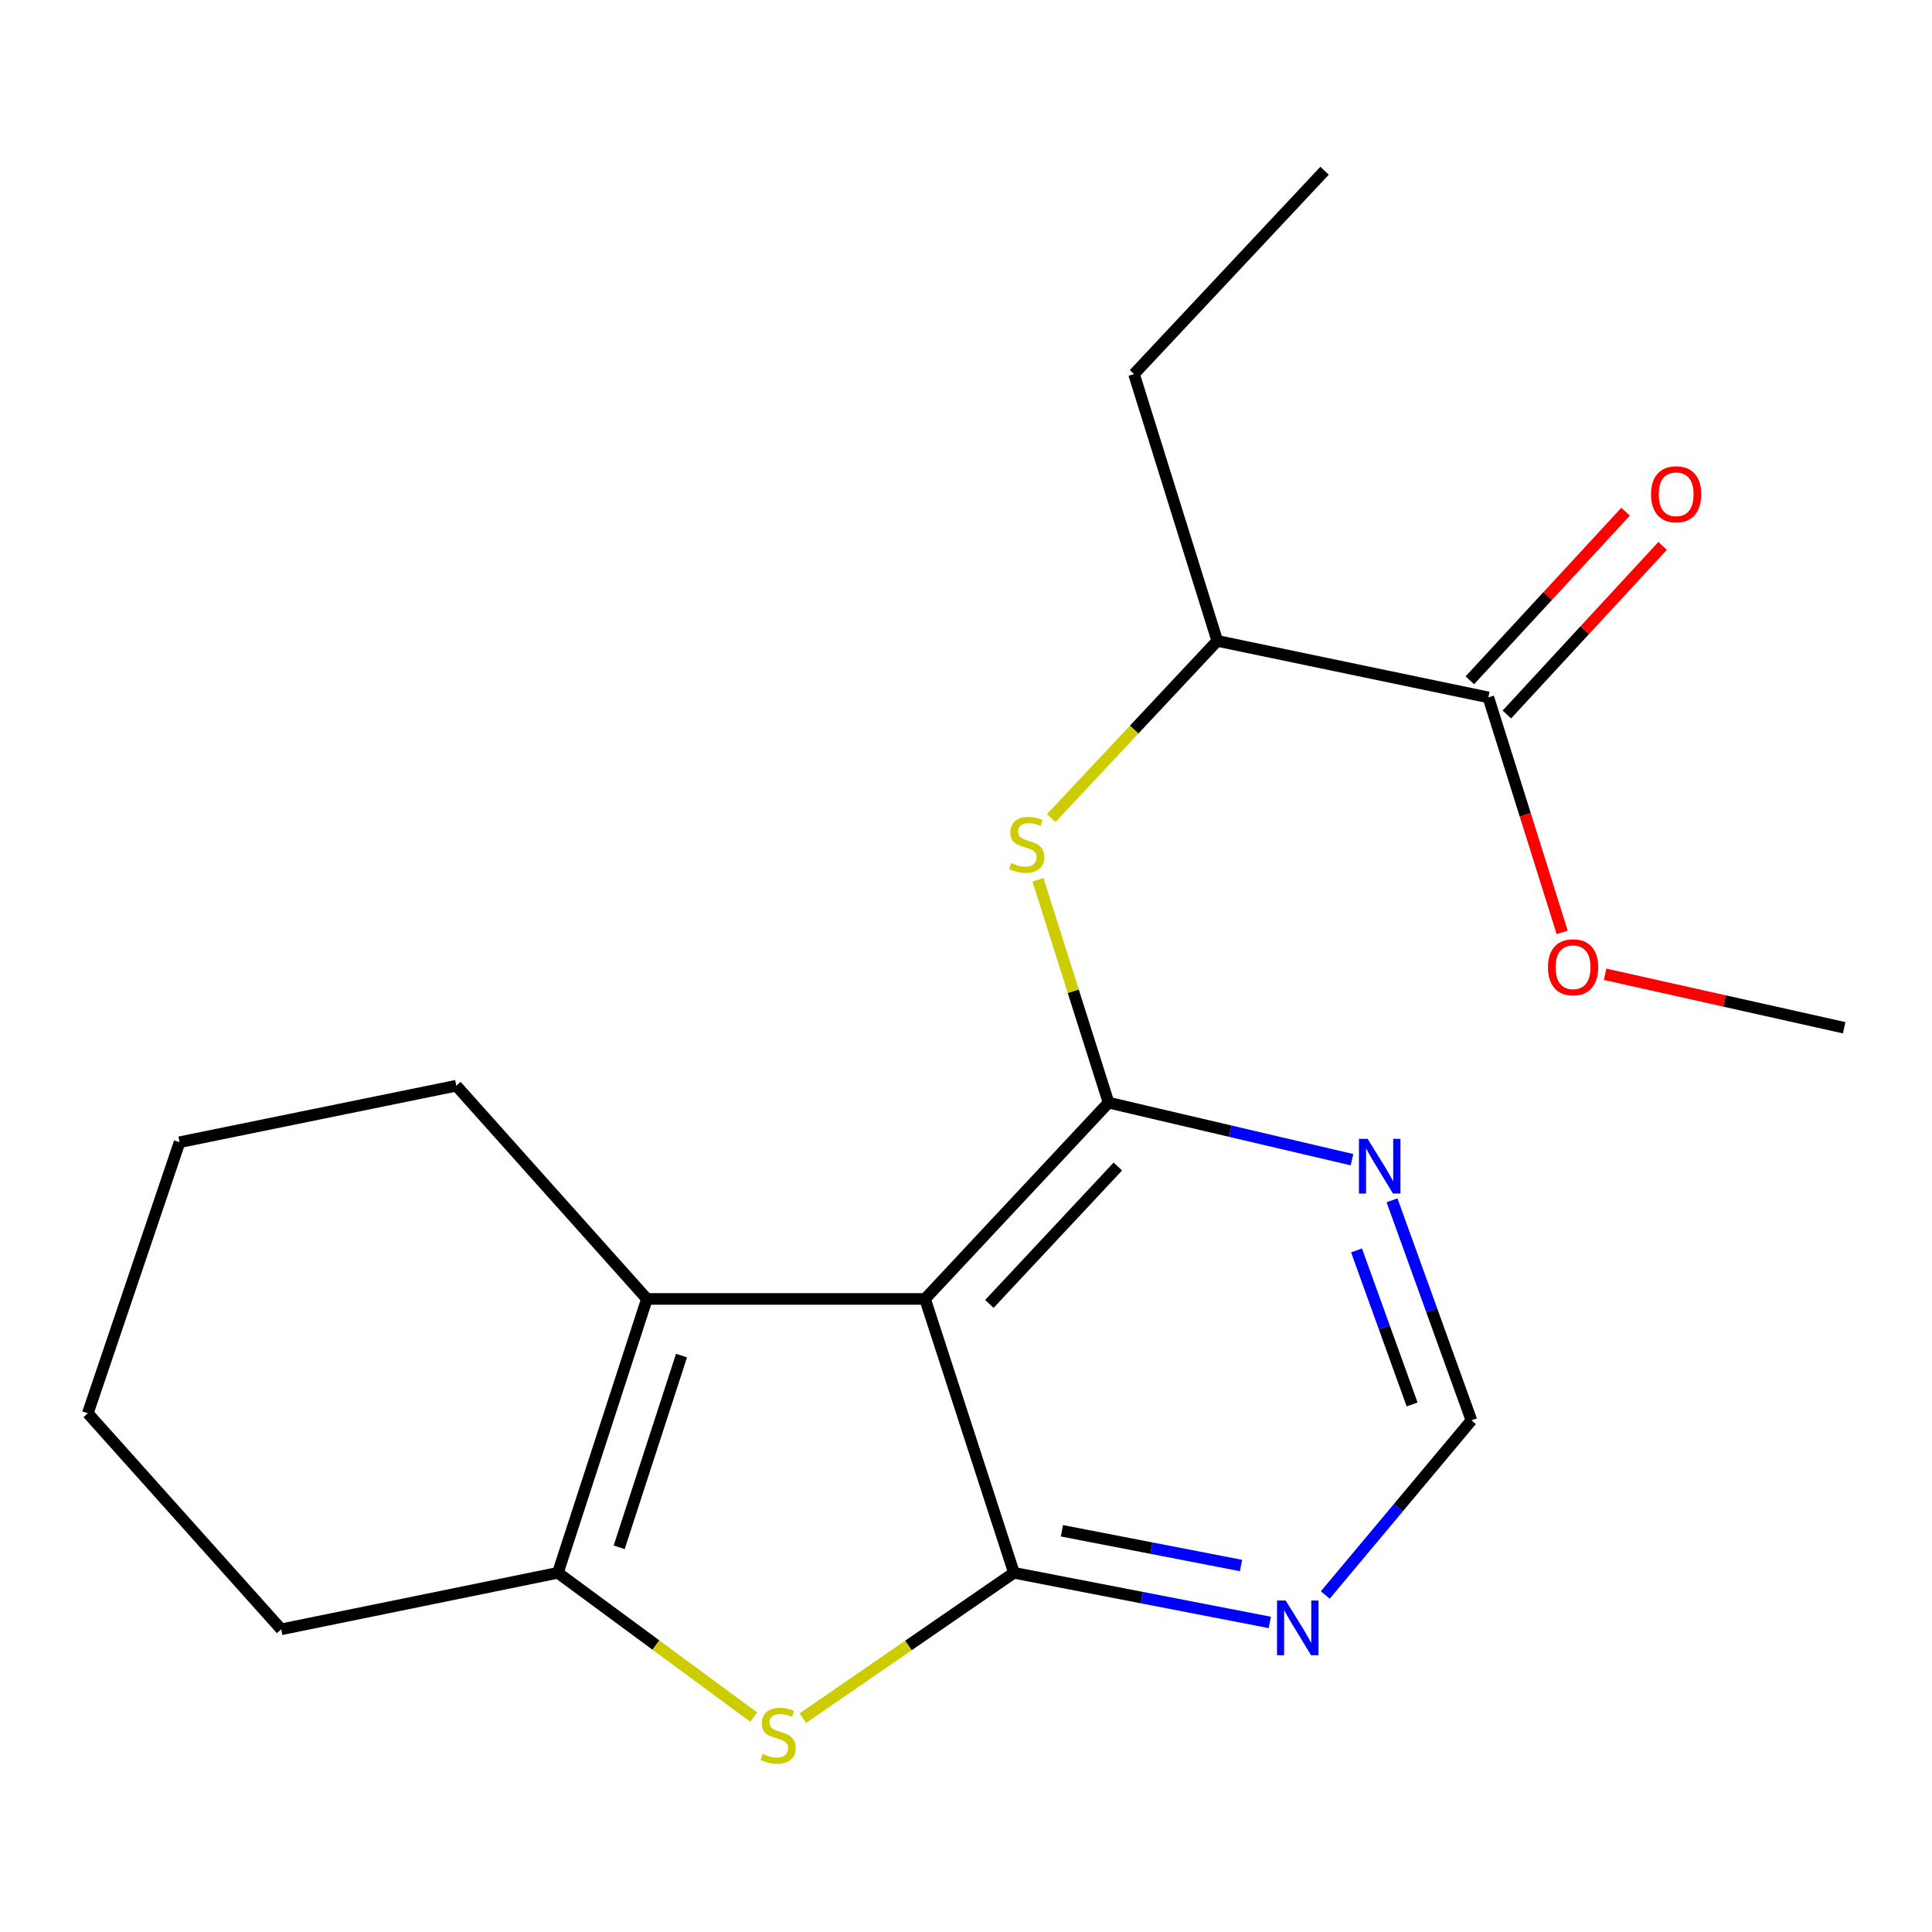<?xml version='1.0' encoding='iso-8859-1'?>
<svg version='1.1' baseProfile='full'
              xmlns='http://www.w3.org/2000/svg'
                      xmlns:rdkit='http://www.rdkit.org/xml'
                      xmlns:xlink='http://www.w3.org/1999/xlink'
                  xml:space='preserve'
width='1000px' height='1000px' viewBox='0 0 1000 1000'>
<!-- END OF HEADER -->
<rect style='opacity:1.0;fill:#FFFFFF;stroke:none' width='1000' height='1000' x='0' y='0'> </rect>
<path class='bond-0' d='M 478.797,672.327 L 524.812,814.083' style='fill:none;fill-rule:evenodd;stroke:#000000;stroke-width:6px;stroke-linecap:butt;stroke-linejoin:miter;stroke-opacity:1' />
<path class='bond-1' d='M 478.797,672.327 L 573.784,570.731' style='fill:none;fill-rule:evenodd;stroke:#000000;stroke-width:6px;stroke-linecap:butt;stroke-linejoin:miter;stroke-opacity:1' />
<path class='bond-1' d='M 512.101,674.904 L 578.592,603.787' style='fill:none;fill-rule:evenodd;stroke:#000000;stroke-width:6px;stroke-linecap:butt;stroke-linejoin:miter;stroke-opacity:1' />
<path class='bond-3' d='M 478.797,672.327 L 334.852,672.327' style='fill:none;fill-rule:evenodd;stroke:#000000;stroke-width:6px;stroke-linecap:butt;stroke-linejoin:miter;stroke-opacity:1' />
<path class='bond-2' d='M 524.812,814.083 L 470.188,851.691' style='fill:none;fill-rule:evenodd;stroke:#000000;stroke-width:6px;stroke-linecap:butt;stroke-linejoin:miter;stroke-opacity:1' />
<path class='bond-2' d='M 470.188,851.691 L 415.565,889.298' style='fill:none;fill-rule:evenodd;stroke:#CCCC00;stroke-width:6px;stroke-linecap:butt;stroke-linejoin:miter;stroke-opacity:1' />
<path class='bond-6' d='M 524.812,814.083 L 591.029,826.926' style='fill:none;fill-rule:evenodd;stroke:#000000;stroke-width:6px;stroke-linecap:butt;stroke-linejoin:miter;stroke-opacity:1' />
<path class='bond-6' d='M 591.029,826.926 L 657.247,839.768' style='fill:none;fill-rule:evenodd;stroke:#0000FF;stroke-width:6px;stroke-linecap:butt;stroke-linejoin:miter;stroke-opacity:1' />
<path class='bond-6' d='M 549.644,792.326 L 595.996,801.316' style='fill:none;fill-rule:evenodd;stroke:#000000;stroke-width:6px;stroke-linecap:butt;stroke-linejoin:miter;stroke-opacity:1' />
<path class='bond-6' d='M 595.996,801.316 L 642.349,810.305' style='fill:none;fill-rule:evenodd;stroke:#0000FF;stroke-width:6px;stroke-linecap:butt;stroke-linejoin:miter;stroke-opacity:1' />
<path class='bond-5' d='M 573.784,570.731 L 555.514,513.046' style='fill:none;fill-rule:evenodd;stroke:#000000;stroke-width:6px;stroke-linecap:butt;stroke-linejoin:miter;stroke-opacity:1' />
<path class='bond-5' d='M 555.514,513.046 L 537.245,455.362' style='fill:none;fill-rule:evenodd;stroke:#CCCC00;stroke-width:6px;stroke-linecap:butt;stroke-linejoin:miter;stroke-opacity:1' />
<path class='bond-7' d='M 573.784,570.731 L 636.788,585.493' style='fill:none;fill-rule:evenodd;stroke:#000000;stroke-width:6px;stroke-linecap:butt;stroke-linejoin:miter;stroke-opacity:1' />
<path class='bond-7' d='M 636.788,585.493 L 699.791,600.255' style='fill:none;fill-rule:evenodd;stroke:#0000FF;stroke-width:6px;stroke-linecap:butt;stroke-linejoin:miter;stroke-opacity:1' />
<path class='bond-20' d='M 390.16,888.8 L 339.462,851.442' style='fill:none;fill-rule:evenodd;stroke:#CCCC00;stroke-width:6px;stroke-linecap:butt;stroke-linejoin:miter;stroke-opacity:1' />
<path class='bond-20' d='M 339.462,851.442 L 288.764,814.083' style='fill:none;fill-rule:evenodd;stroke:#000000;stroke-width:6px;stroke-linecap:butt;stroke-linejoin:miter;stroke-opacity:1' />
<path class='bond-4' d='M 334.852,672.327 L 288.764,814.083' style='fill:none;fill-rule:evenodd;stroke:#000000;stroke-width:6px;stroke-linecap:butt;stroke-linejoin:miter;stroke-opacity:1' />
<path class='bond-4' d='M 352.748,701.656 L 320.486,800.886' style='fill:none;fill-rule:evenodd;stroke:#000000;stroke-width:6px;stroke-linecap:butt;stroke-linejoin:miter;stroke-opacity:1' />
<path class='bond-13' d='M 334.852,672.327 L 236.183,561.962' style='fill:none;fill-rule:evenodd;stroke:#000000;stroke-width:6px;stroke-linecap:butt;stroke-linejoin:miter;stroke-opacity:1' />
<path class='bond-14' d='M 288.764,814.083 L 145.558,843.33' style='fill:none;fill-rule:evenodd;stroke:#000000;stroke-width:6px;stroke-linecap:butt;stroke-linejoin:miter;stroke-opacity:1' />
<path class='bond-10' d='M 544.107,423.438 L 587.084,377.582' style='fill:none;fill-rule:evenodd;stroke:#CCCC00;stroke-width:6px;stroke-linecap:butt;stroke-linejoin:miter;stroke-opacity:1' />
<path class='bond-10' d='M 587.084,377.582 L 630.061,331.726' style='fill:none;fill-rule:evenodd;stroke:#000000;stroke-width:6px;stroke-linecap:butt;stroke-linejoin:miter;stroke-opacity:1' />
<path class='bond-21' d='M 685.97,825.559 L 723.792,780.364' style='fill:none;fill-rule:evenodd;stroke:#0000FF;stroke-width:6px;stroke-linecap:butt;stroke-linejoin:miter;stroke-opacity:1' />
<path class='bond-21' d='M 723.792,780.364 L 761.614,735.169' style='fill:none;fill-rule:evenodd;stroke:#000000;stroke-width:6px;stroke-linecap:butt;stroke-linejoin:miter;stroke-opacity:1' />
<path class='bond-9' d='M 720.507,621.272 L 741.061,678.22' style='fill:none;fill-rule:evenodd;stroke:#0000FF;stroke-width:6px;stroke-linecap:butt;stroke-linejoin:miter;stroke-opacity:1' />
<path class='bond-9' d='M 741.061,678.22 L 761.614,735.169' style='fill:none;fill-rule:evenodd;stroke:#000000;stroke-width:6px;stroke-linecap:butt;stroke-linejoin:miter;stroke-opacity:1' />
<path class='bond-9' d='M 702.135,647.213 L 716.522,687.077' style='fill:none;fill-rule:evenodd;stroke:#0000FF;stroke-width:6px;stroke-linecap:butt;stroke-linejoin:miter;stroke-opacity:1' />
<path class='bond-9' d='M 716.522,687.077 L 730.91,726.94' style='fill:none;fill-rule:evenodd;stroke:#000000;stroke-width:6px;stroke-linecap:butt;stroke-linejoin:miter;stroke-opacity:1' />
<path class='bond-8' d='M 770.368,360.973 L 630.061,331.726' style='fill:none;fill-rule:evenodd;stroke:#000000;stroke-width:6px;stroke-linecap:butt;stroke-linejoin:miter;stroke-opacity:1' />
<path class='bond-11' d='M 779.949,369.824 L 820.261,326.188' style='fill:none;fill-rule:evenodd;stroke:#000000;stroke-width:6px;stroke-linecap:butt;stroke-linejoin:miter;stroke-opacity:1' />
<path class='bond-11' d='M 820.261,326.188 L 860.572,282.553' style='fill:none;fill-rule:evenodd;stroke:#FF0000;stroke-width:6px;stroke-linecap:butt;stroke-linejoin:miter;stroke-opacity:1' />
<path class='bond-11' d='M 760.787,352.122 L 801.099,308.486' style='fill:none;fill-rule:evenodd;stroke:#000000;stroke-width:6px;stroke-linecap:butt;stroke-linejoin:miter;stroke-opacity:1' />
<path class='bond-11' d='M 801.099,308.486 L 841.41,264.85' style='fill:none;fill-rule:evenodd;stroke:#FF0000;stroke-width:6px;stroke-linecap:butt;stroke-linejoin:miter;stroke-opacity:1' />
<path class='bond-12' d='M 770.368,360.973 L 789.472,421.782' style='fill:none;fill-rule:evenodd;stroke:#000000;stroke-width:6px;stroke-linecap:butt;stroke-linejoin:miter;stroke-opacity:1' />
<path class='bond-12' d='M 789.472,421.782 L 808.576,482.592' style='fill:none;fill-rule:evenodd;stroke:#FF0000;stroke-width:6px;stroke-linecap:butt;stroke-linejoin:miter;stroke-opacity:1' />
<path class='bond-15' d='M 630.061,331.726 L 586.958,193.622' style='fill:none;fill-rule:evenodd;stroke:#000000;stroke-width:6px;stroke-linecap:butt;stroke-linejoin:miter;stroke-opacity:1' />
<path class='bond-16' d='M 830.819,504.282 L 892.682,518.122' style='fill:none;fill-rule:evenodd;stroke:#FF0000;stroke-width:6px;stroke-linecap:butt;stroke-linejoin:miter;stroke-opacity:1' />
<path class='bond-16' d='M 892.682,518.122 L 954.545,531.962' style='fill:none;fill-rule:evenodd;stroke:#000000;stroke-width:6px;stroke-linecap:butt;stroke-linejoin:miter;stroke-opacity:1' />
<path class='bond-17' d='M 236.183,561.962 L 92.948,591.209' style='fill:none;fill-rule:evenodd;stroke:#000000;stroke-width:6px;stroke-linecap:butt;stroke-linejoin:miter;stroke-opacity:1' />
<path class='bond-22' d='M 145.558,843.33 L 45.455,731.517' style='fill:none;fill-rule:evenodd;stroke:#000000;stroke-width:6px;stroke-linecap:butt;stroke-linejoin:miter;stroke-opacity:1' />
<path class='bond-19' d='M 586.958,193.622 L 685.598,88.373' style='fill:none;fill-rule:evenodd;stroke:#000000;stroke-width:6px;stroke-linecap:butt;stroke-linejoin:miter;stroke-opacity:1' />
<path class='bond-18' d='M 92.948,591.209 L 45.455,731.517' style='fill:none;fill-rule:evenodd;stroke:#000000;stroke-width:6px;stroke-linecap:butt;stroke-linejoin:miter;stroke-opacity:1' />
<path  class='atom-3' d='M 394.781 907.82
Q 395.101 907.94, 396.421 908.5
Q 397.741 909.06, 399.181 909.42
Q 400.661 909.74, 402.101 909.74
Q 404.781 909.74, 406.341 908.46
Q 407.901 907.14, 407.901 904.86
Q 407.901 903.3, 407.101 902.34
Q 406.341 901.38, 405.141 900.86
Q 403.941 900.34, 401.941 899.74
Q 399.421 898.98, 397.901 898.26
Q 396.421 897.54, 395.341 896.02
Q 394.301 894.5, 394.301 891.94
Q 394.301 888.38, 396.701 886.18
Q 399.141 883.98, 403.941 883.98
Q 407.221 883.98, 410.941 885.54
L 410.021 888.62
Q 406.621 887.22, 404.061 887.22
Q 401.301 887.22, 399.781 888.38
Q 398.261 889.5, 398.301 891.46
Q 398.301 892.98, 399.061 893.9
Q 399.861 894.82, 400.981 895.34
Q 402.141 895.86, 404.061 896.46
Q 406.621 897.26, 408.141 898.06
Q 409.661 898.86, 410.741 900.5
Q 411.861 902.1, 411.861 904.86
Q 411.861 908.78, 409.221 910.9
Q 406.621 912.98, 402.261 912.98
Q 399.741 912.98, 397.821 912.42
Q 395.941 911.9, 393.701 910.98
L 394.781 907.82
' fill='#CCCC00'/>
<path  class='atom-6' d='M 523.421 446.694
Q 523.741 446.814, 525.061 447.374
Q 526.381 447.934, 527.821 448.294
Q 529.301 448.614, 530.741 448.614
Q 533.421 448.614, 534.981 447.334
Q 536.541 446.014, 536.541 443.734
Q 536.541 442.174, 535.741 441.214
Q 534.981 440.254, 533.781 439.734
Q 532.581 439.214, 530.581 438.614
Q 528.061 437.854, 526.541 437.134
Q 525.061 436.414, 523.981 434.894
Q 522.941 433.374, 522.941 430.814
Q 522.941 427.254, 525.341 425.054
Q 527.781 422.854, 532.581 422.854
Q 535.861 422.854, 539.581 424.414
L 538.661 427.494
Q 535.261 426.094, 532.701 426.094
Q 529.941 426.094, 528.421 427.254
Q 526.901 428.374, 526.941 430.334
Q 526.941 431.854, 527.701 432.774
Q 528.501 433.694, 529.621 434.214
Q 530.781 434.734, 532.701 435.334
Q 535.261 436.134, 536.781 436.934
Q 538.301 437.734, 539.381 439.374
Q 540.501 440.974, 540.501 443.734
Q 540.501 447.654, 537.861 449.774
Q 535.261 451.854, 530.901 451.854
Q 528.381 451.854, 526.461 451.294
Q 524.581 450.774, 522.341 449.854
L 523.421 446.694
' fill='#CCCC00'/>
<path  class='atom-7' d='M 665.468 828.417
L 674.748 843.417
Q 675.668 844.897, 677.148 847.577
Q 678.628 850.257, 678.708 850.417
L 678.708 828.417
L 682.468 828.417
L 682.468 856.737
L 678.588 856.737
L 668.628 840.337
Q 667.468 838.417, 666.228 836.217
Q 665.028 834.017, 664.668 833.337
L 664.668 856.737
L 660.988 856.737
L 660.988 828.417
L 665.468 828.417
' fill='#0000FF'/>
<path  class='atom-8' d='M 707.875 589.455
L 717.155 604.455
Q 718.075 605.935, 719.555 608.615
Q 721.035 611.295, 721.115 611.455
L 721.115 589.455
L 724.875 589.455
L 724.875 617.775
L 720.995 617.775
L 711.035 601.375
Q 709.875 599.455, 708.635 597.255
Q 707.435 595.055, 707.075 594.375
L 707.075 617.775
L 703.395 617.775
L 703.395 589.455
L 707.875 589.455
' fill='#0000FF'/>
<path  class='atom-12' d='M 854.573 255.833
Q 854.573 249.033, 857.933 245.233
Q 861.293 241.433, 867.573 241.433
Q 873.853 241.433, 877.213 245.233
Q 880.573 249.033, 880.573 255.833
Q 880.573 262.713, 877.173 266.633
Q 873.773 270.513, 867.573 270.513
Q 861.333 270.513, 857.933 266.633
Q 854.573 262.753, 854.573 255.833
M 867.573 267.313
Q 871.893 267.313, 874.213 264.433
Q 876.573 261.513, 876.573 255.833
Q 876.573 250.273, 874.213 247.473
Q 871.893 244.633, 867.573 244.633
Q 863.253 244.633, 860.893 247.433
Q 858.573 250.233, 858.573 255.833
Q 858.573 261.553, 860.893 264.433
Q 863.253 267.313, 867.573 267.313
' fill='#FF0000'/>
<path  class='atom-13' d='M 801.224 500.65
Q 801.224 493.85, 804.584 490.05
Q 807.944 486.25, 814.224 486.25
Q 820.504 486.25, 823.864 490.05
Q 827.224 493.85, 827.224 500.65
Q 827.224 507.53, 823.824 511.45
Q 820.424 515.33, 814.224 515.33
Q 807.984 515.33, 804.584 511.45
Q 801.224 507.57, 801.224 500.65
M 814.224 512.13
Q 818.544 512.13, 820.864 509.25
Q 823.224 506.33, 823.224 500.65
Q 823.224 495.09, 820.864 492.29
Q 818.544 489.45, 814.224 489.45
Q 809.904 489.45, 807.544 492.25
Q 805.224 495.05, 805.224 500.65
Q 805.224 506.37, 807.544 509.25
Q 809.904 512.13, 814.224 512.13
' fill='#FF0000'/>
</svg>
